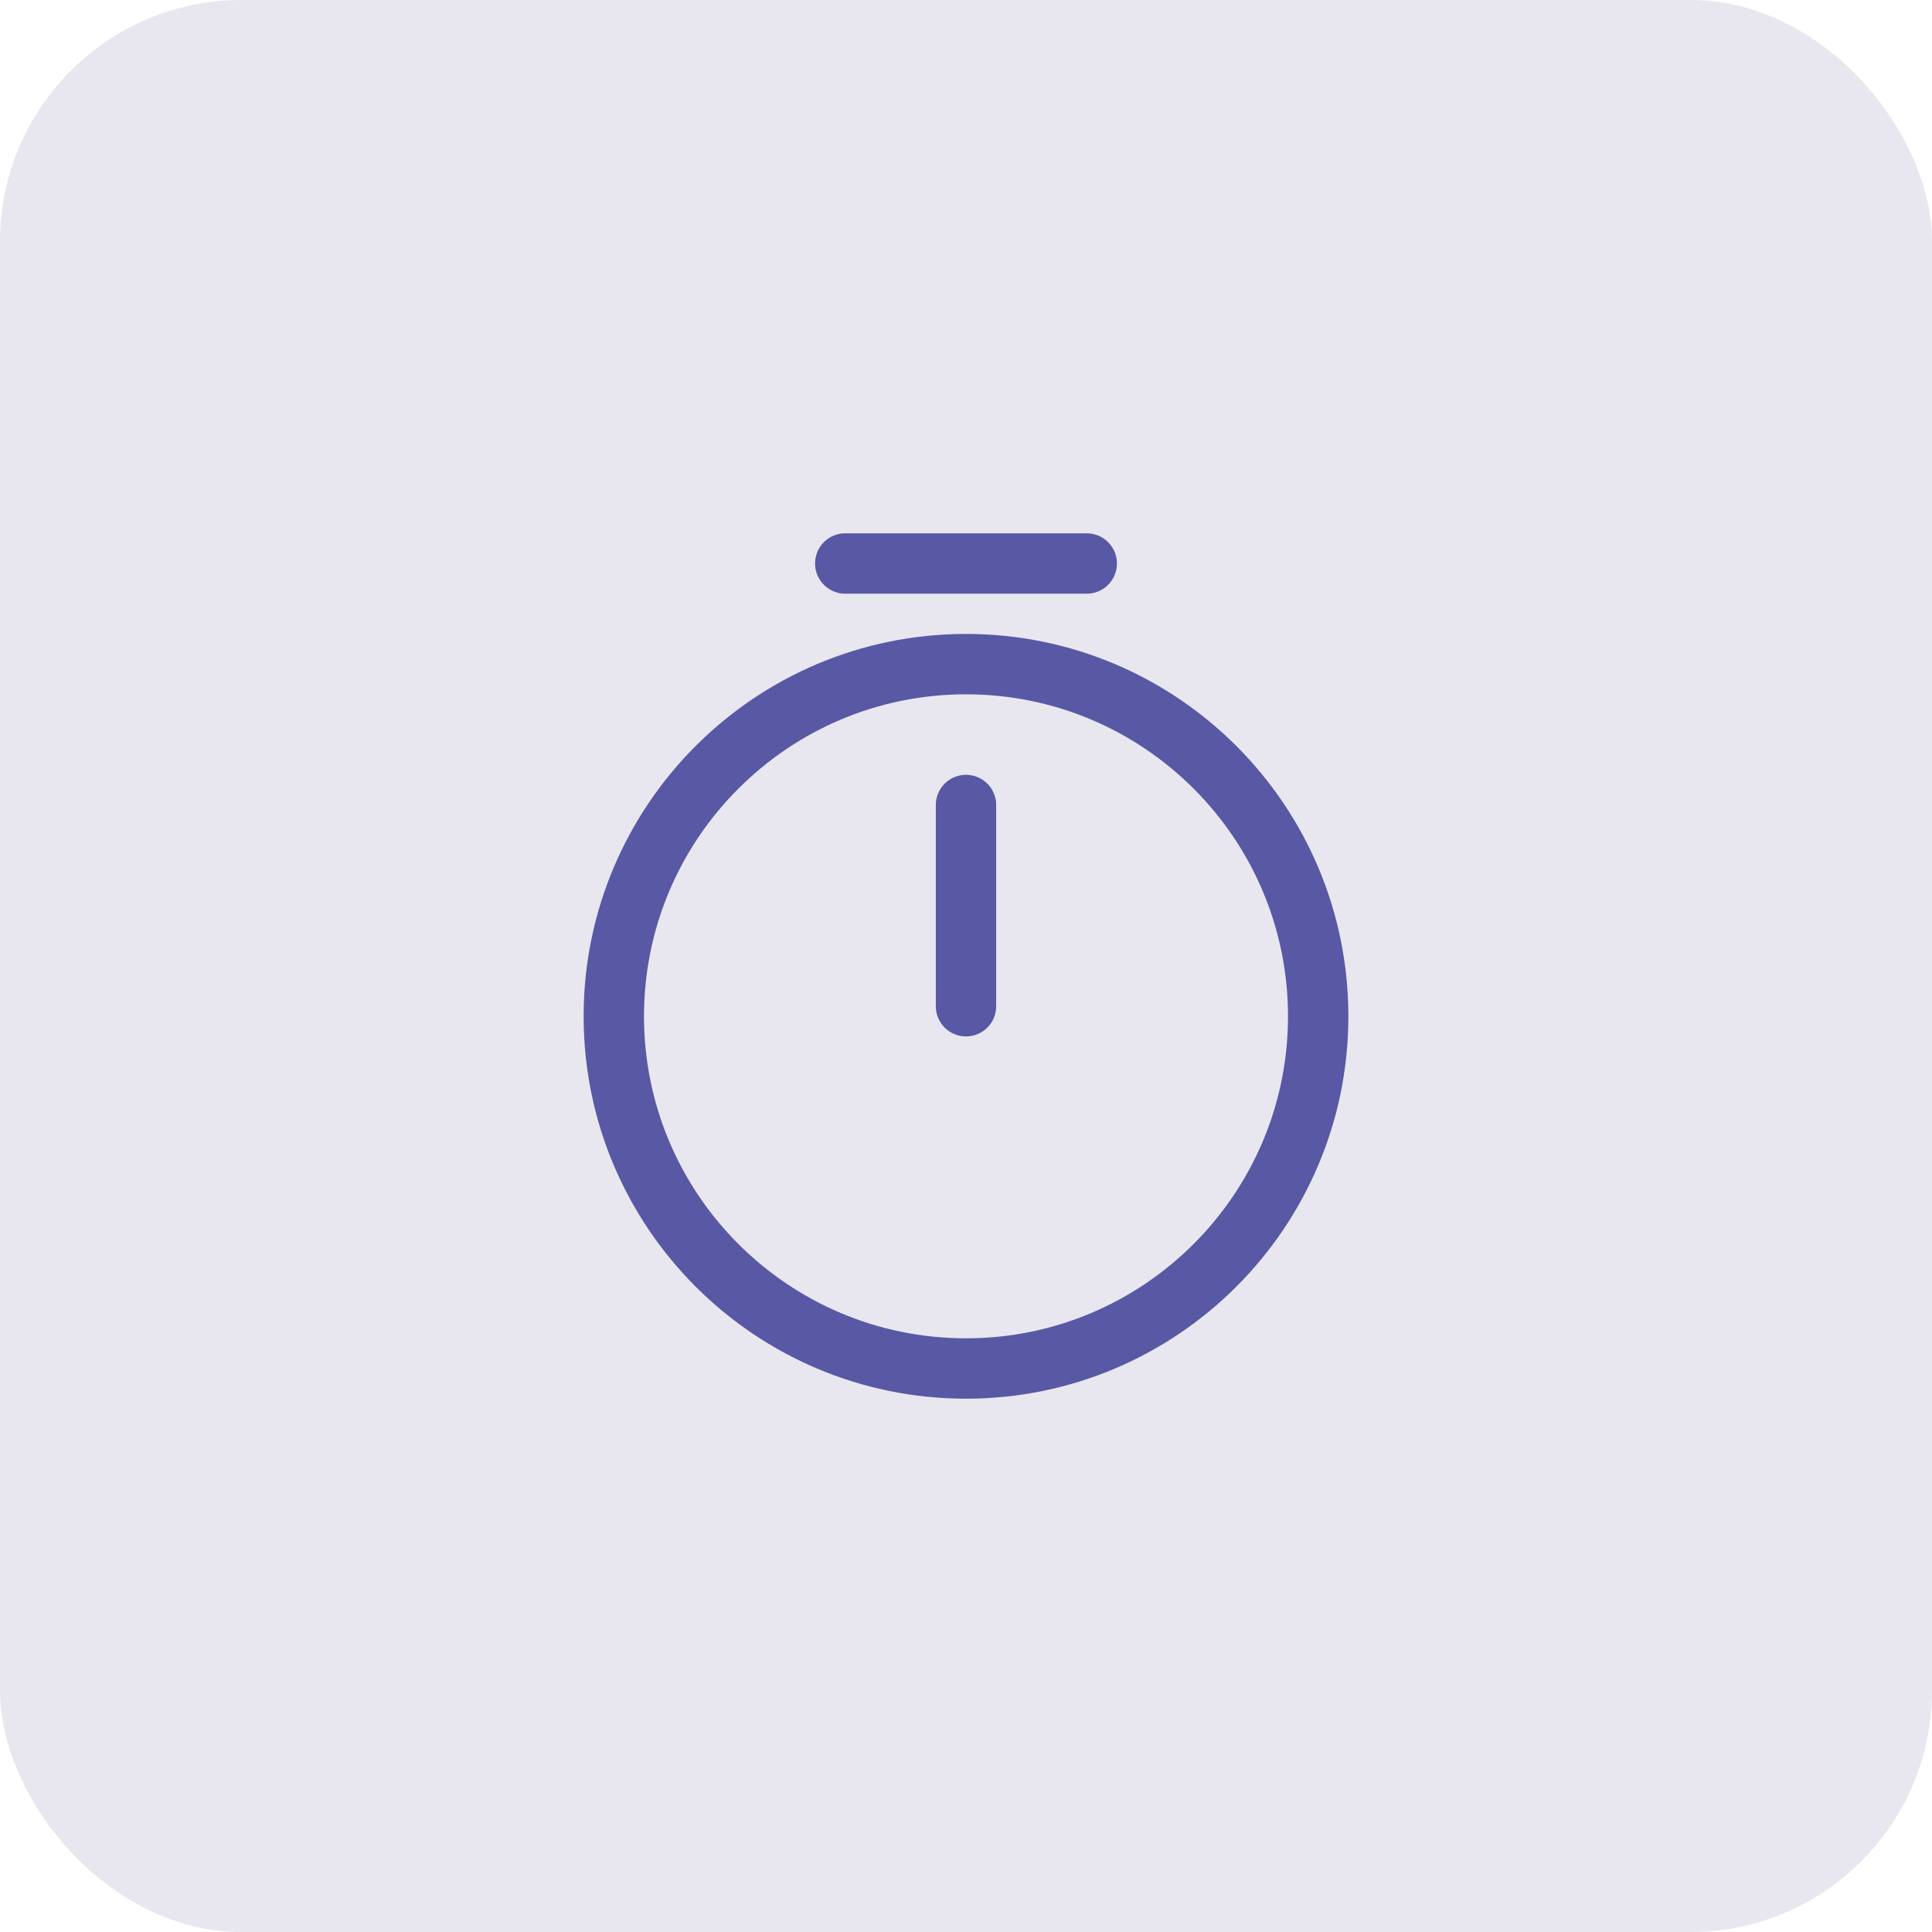 <svg width="48" height="48" viewBox="0 0 48 48" fill="none" xmlns="http://www.w3.org/2000/svg">
<rect width="48" height="48" rx="6" fill="#E8E7F0"/>
<path d="M32.75 25.25C32.75 30.08 28.83 34 24 34C19.17 34 15.25 30.08 15.25 25.25C15.25 20.42 19.17 16.5 24 16.5C28.83 16.5 32.75 20.42 32.75 25.25Z" stroke="#5958A4" stroke-width="1.5" stroke-linecap="round" stroke-linejoin="round"/>
<path d="M24 20V25" stroke="#5958A4" stroke-width="1.5" stroke-linecap="round" stroke-linejoin="round"/>
<path d="M21 14H27" stroke="#5958A4" stroke-width="1.5" stroke-miterlimit="10" stroke-linecap="round" stroke-linejoin="round"/>
</svg>

